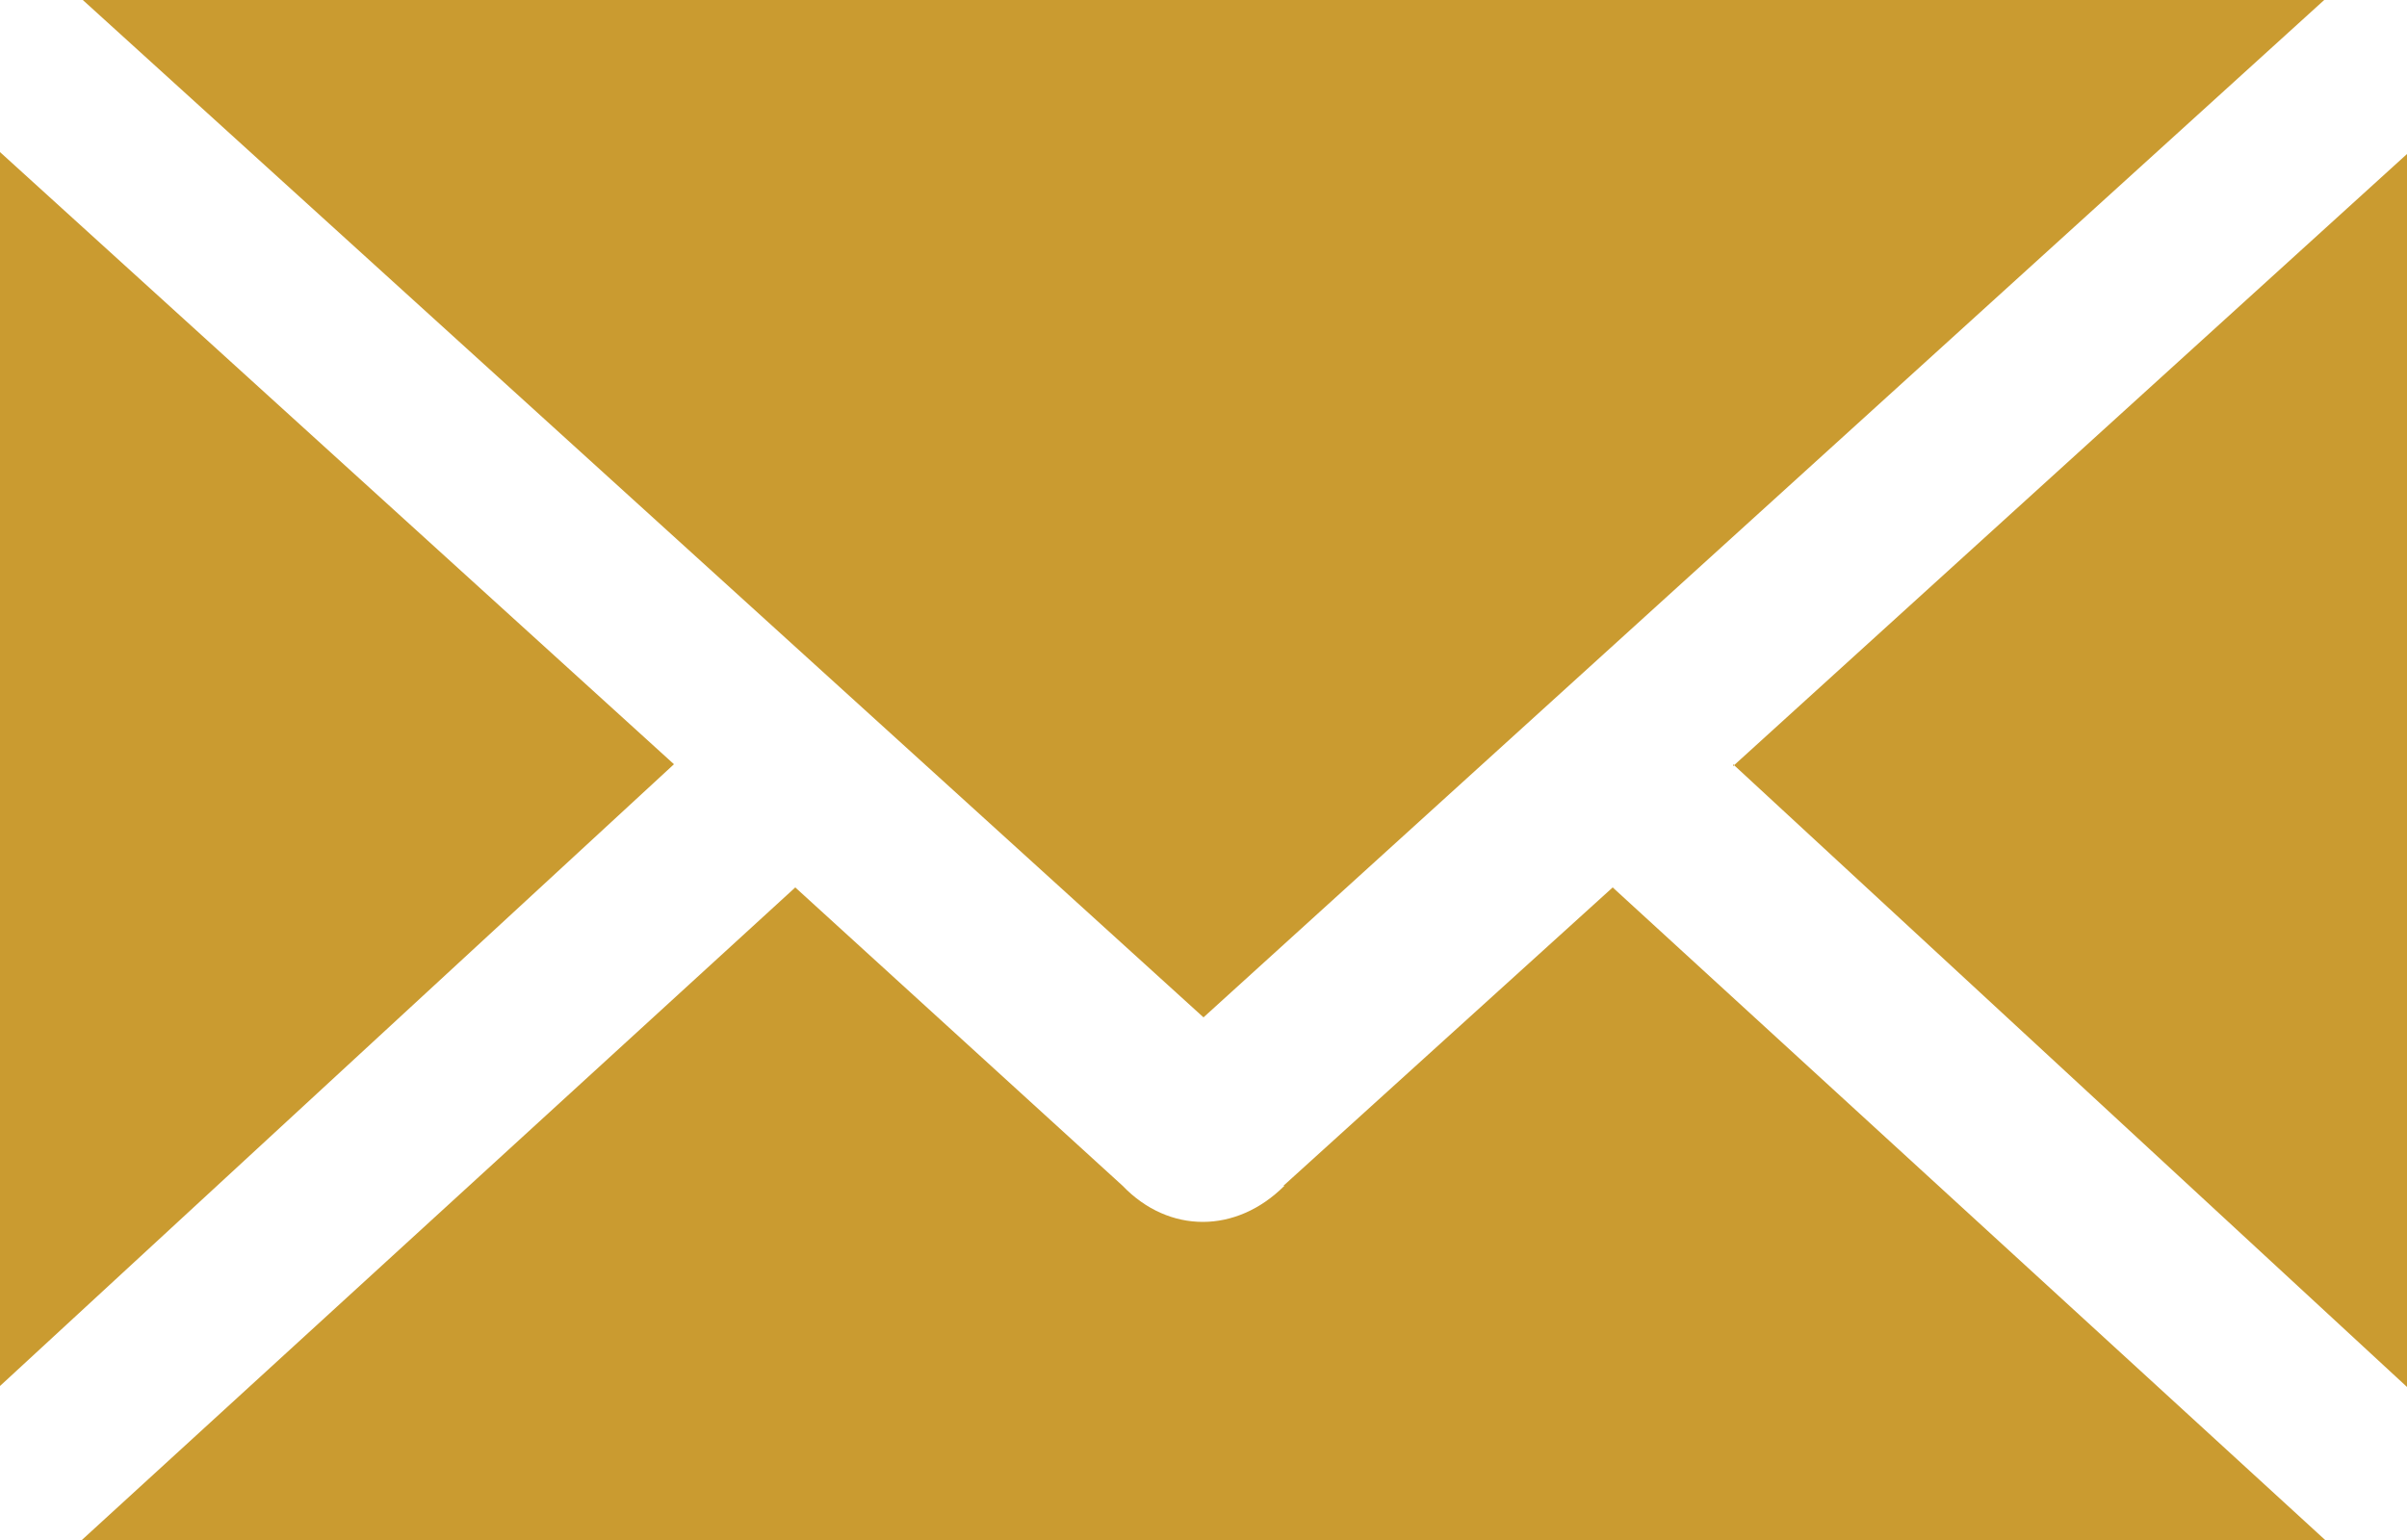 <svg xmlns="http://www.w3.org/2000/svg" viewBox="0 0 25 16"><path fill="#CA9B30" d="M0 1.58V14.4l7-6.46-7-6.36zM24.14 0H.86L12.5 10.57 24.14 0zM18 7.94l7 6.47V1.6l-7 6.36zm-4.66 4.38c-.5.5-1.2.5-1.68 0l-3.4-3.1L.85 16h23.3l-7.4-6.78-3.42 3.1z"/></svg>